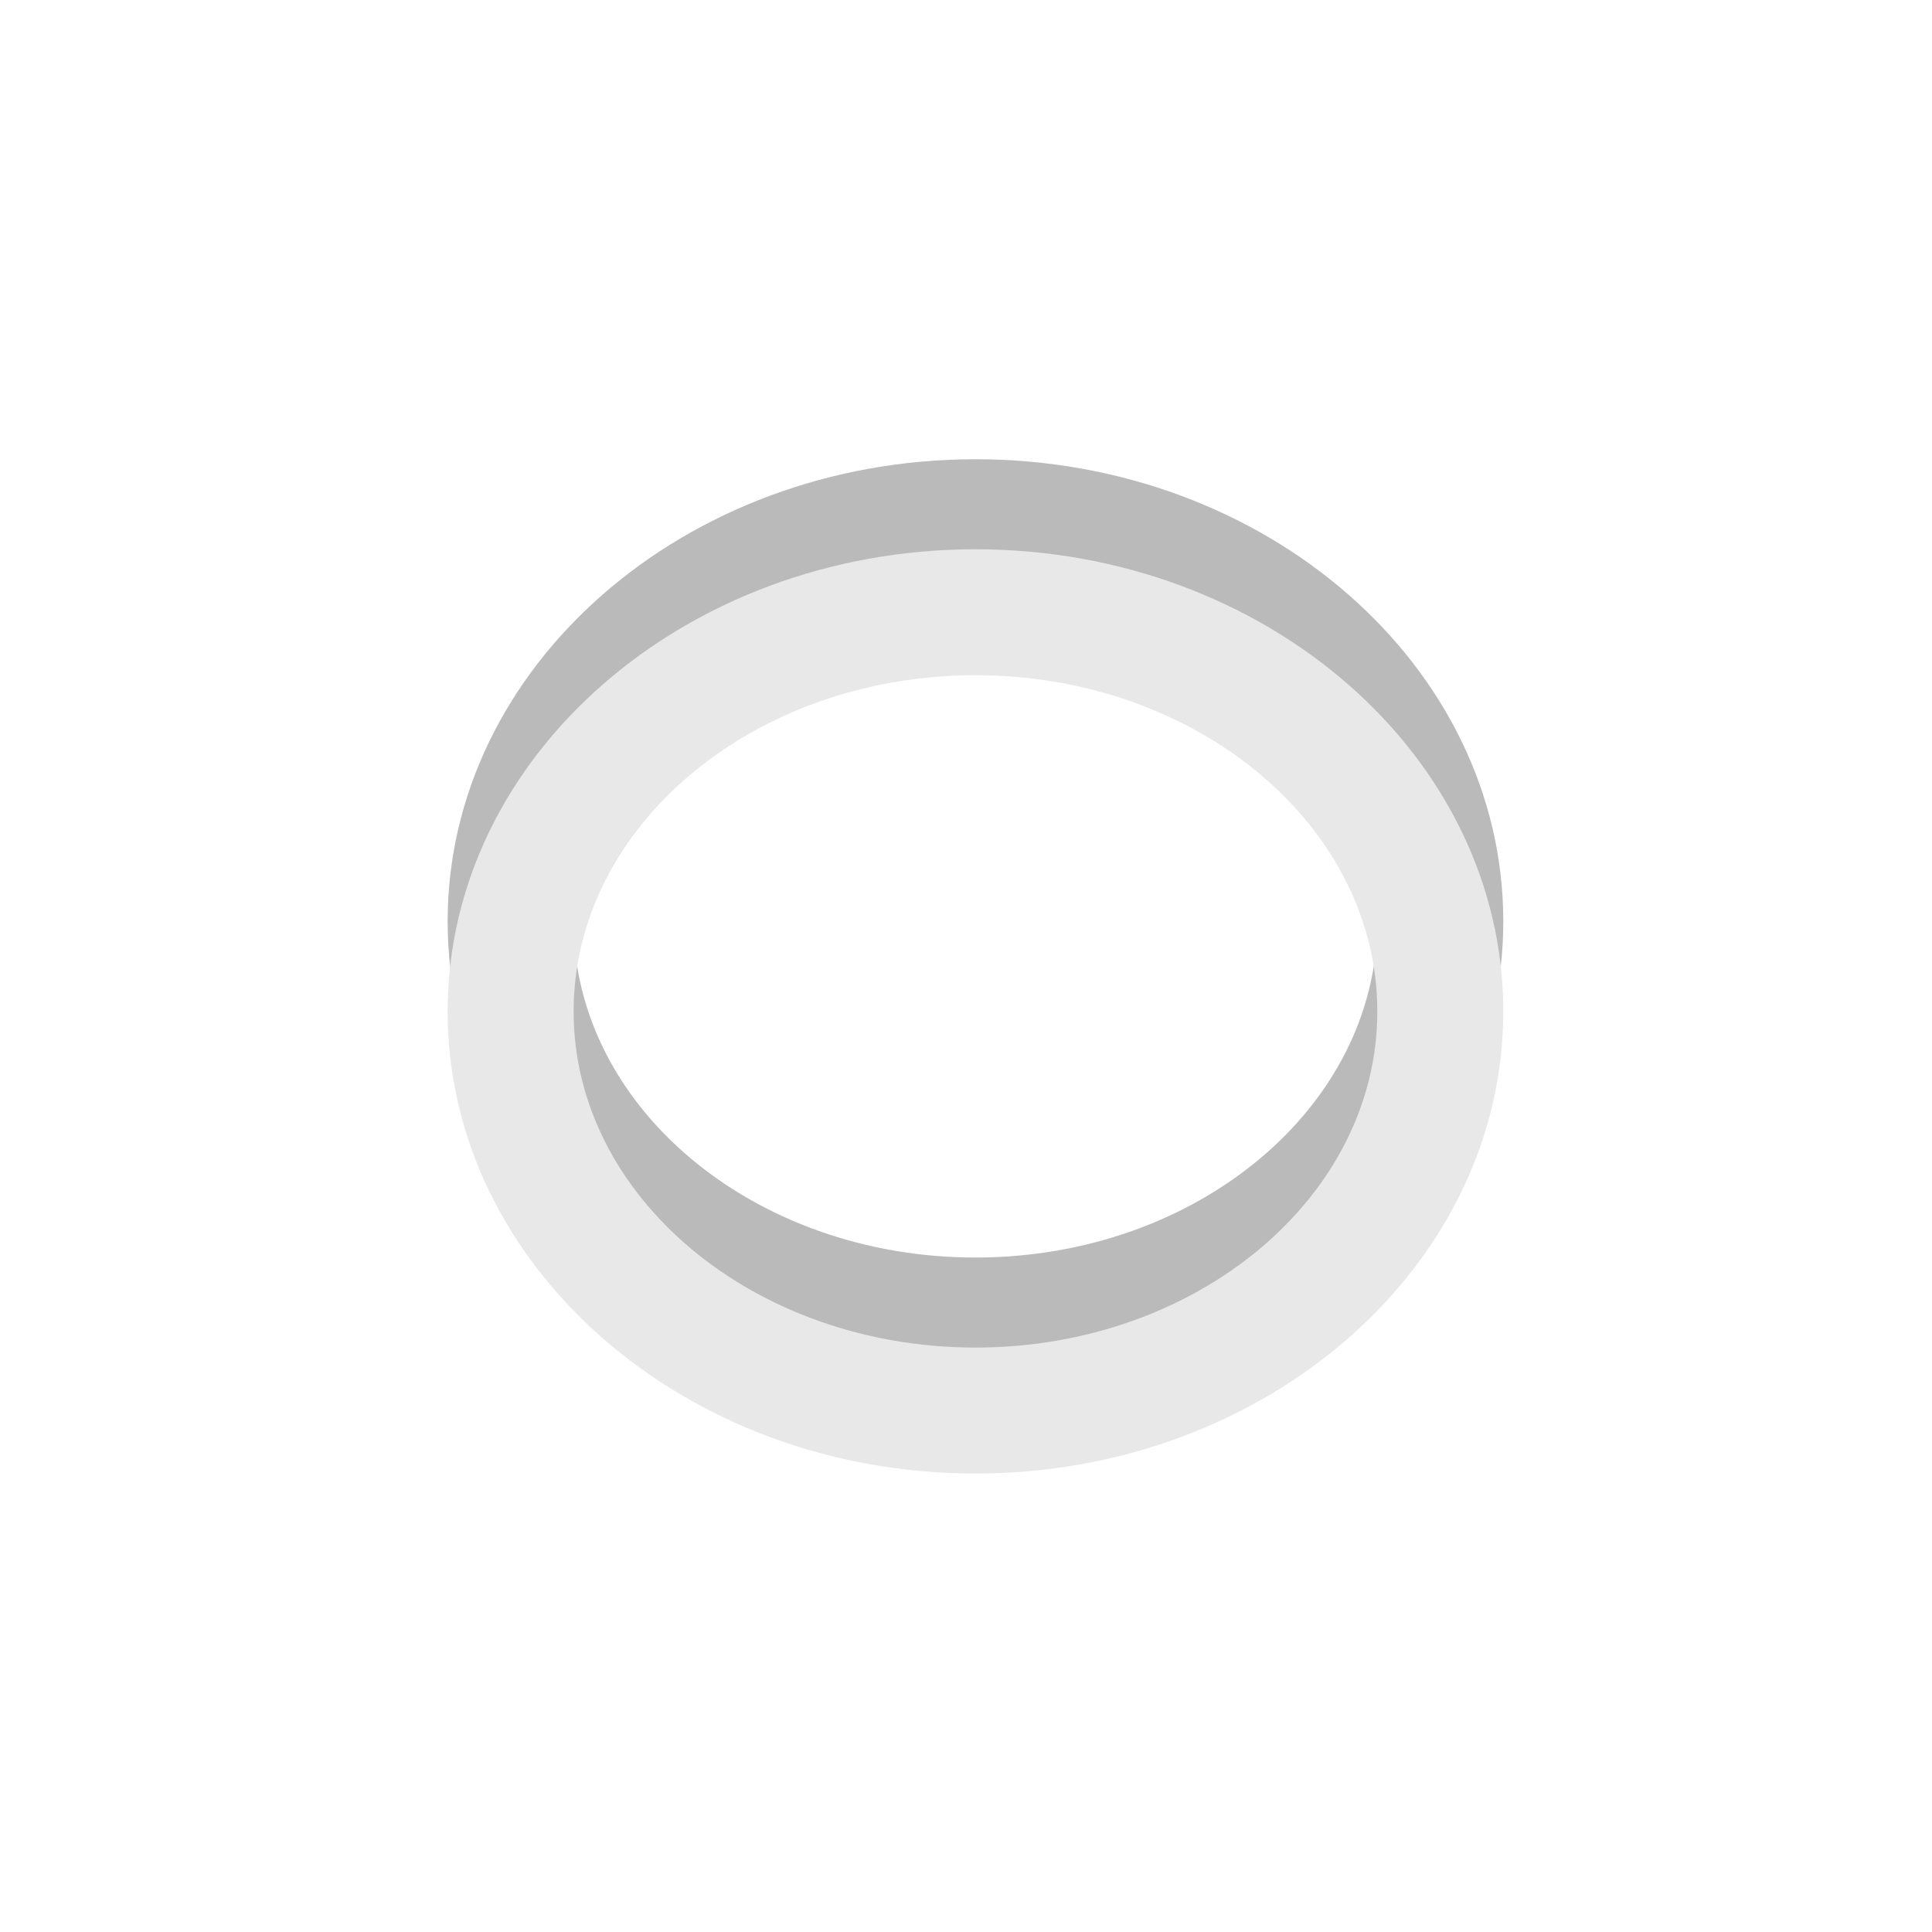 <?xml version="1.0" encoding="utf-8"?>
<!-- Generator: Adobe Illustrator 25.0.1, SVG Export Plug-In . SVG Version: 6.00 Build 0)  -->
<svg version="1.1" id="Layer_1" xmlns="http://www.w3.org/2000/svg" xmlns:xlink="http://www.w3.org/1999/xlink" x="0px" y="0px"
	 viewBox="0 0 100 100" enable-background="new 0 0 100 100" xml:space="preserve">
<g>
	<path fill="#BBBABA" d="M50.49,71.61c-15.06,0-27.32-10.73-27.32-23.92s12.26-23.92,27.32-23.92c15.07,0,27.32,10.73,27.32,23.92
		S65.55,71.61,50.49,71.61z M50.49,30.29c-11.47,0-20.8,7.8-20.8,17.4s9.33,17.4,20.8,17.4s20.8-7.8,20.8-17.4
		S61.96,30.29,50.49,30.29z"/>
</g>
<g>
	<path fill="#E8E8E8" d="M50.49,76.27c-15.06,0-27.32-10.73-27.32-23.92s12.26-23.92,27.32-23.92c15.07,0,27.32,10.73,27.32,23.92
		S65.55,76.27,50.49,76.27z M50.49,34.95c-11.47,0-20.8,7.8-20.8,17.4s9.33,17.4,20.8,17.4s20.8-7.8,20.8-17.4
		S61.96,34.95,50.49,34.95z"/>
</g>
</svg>
